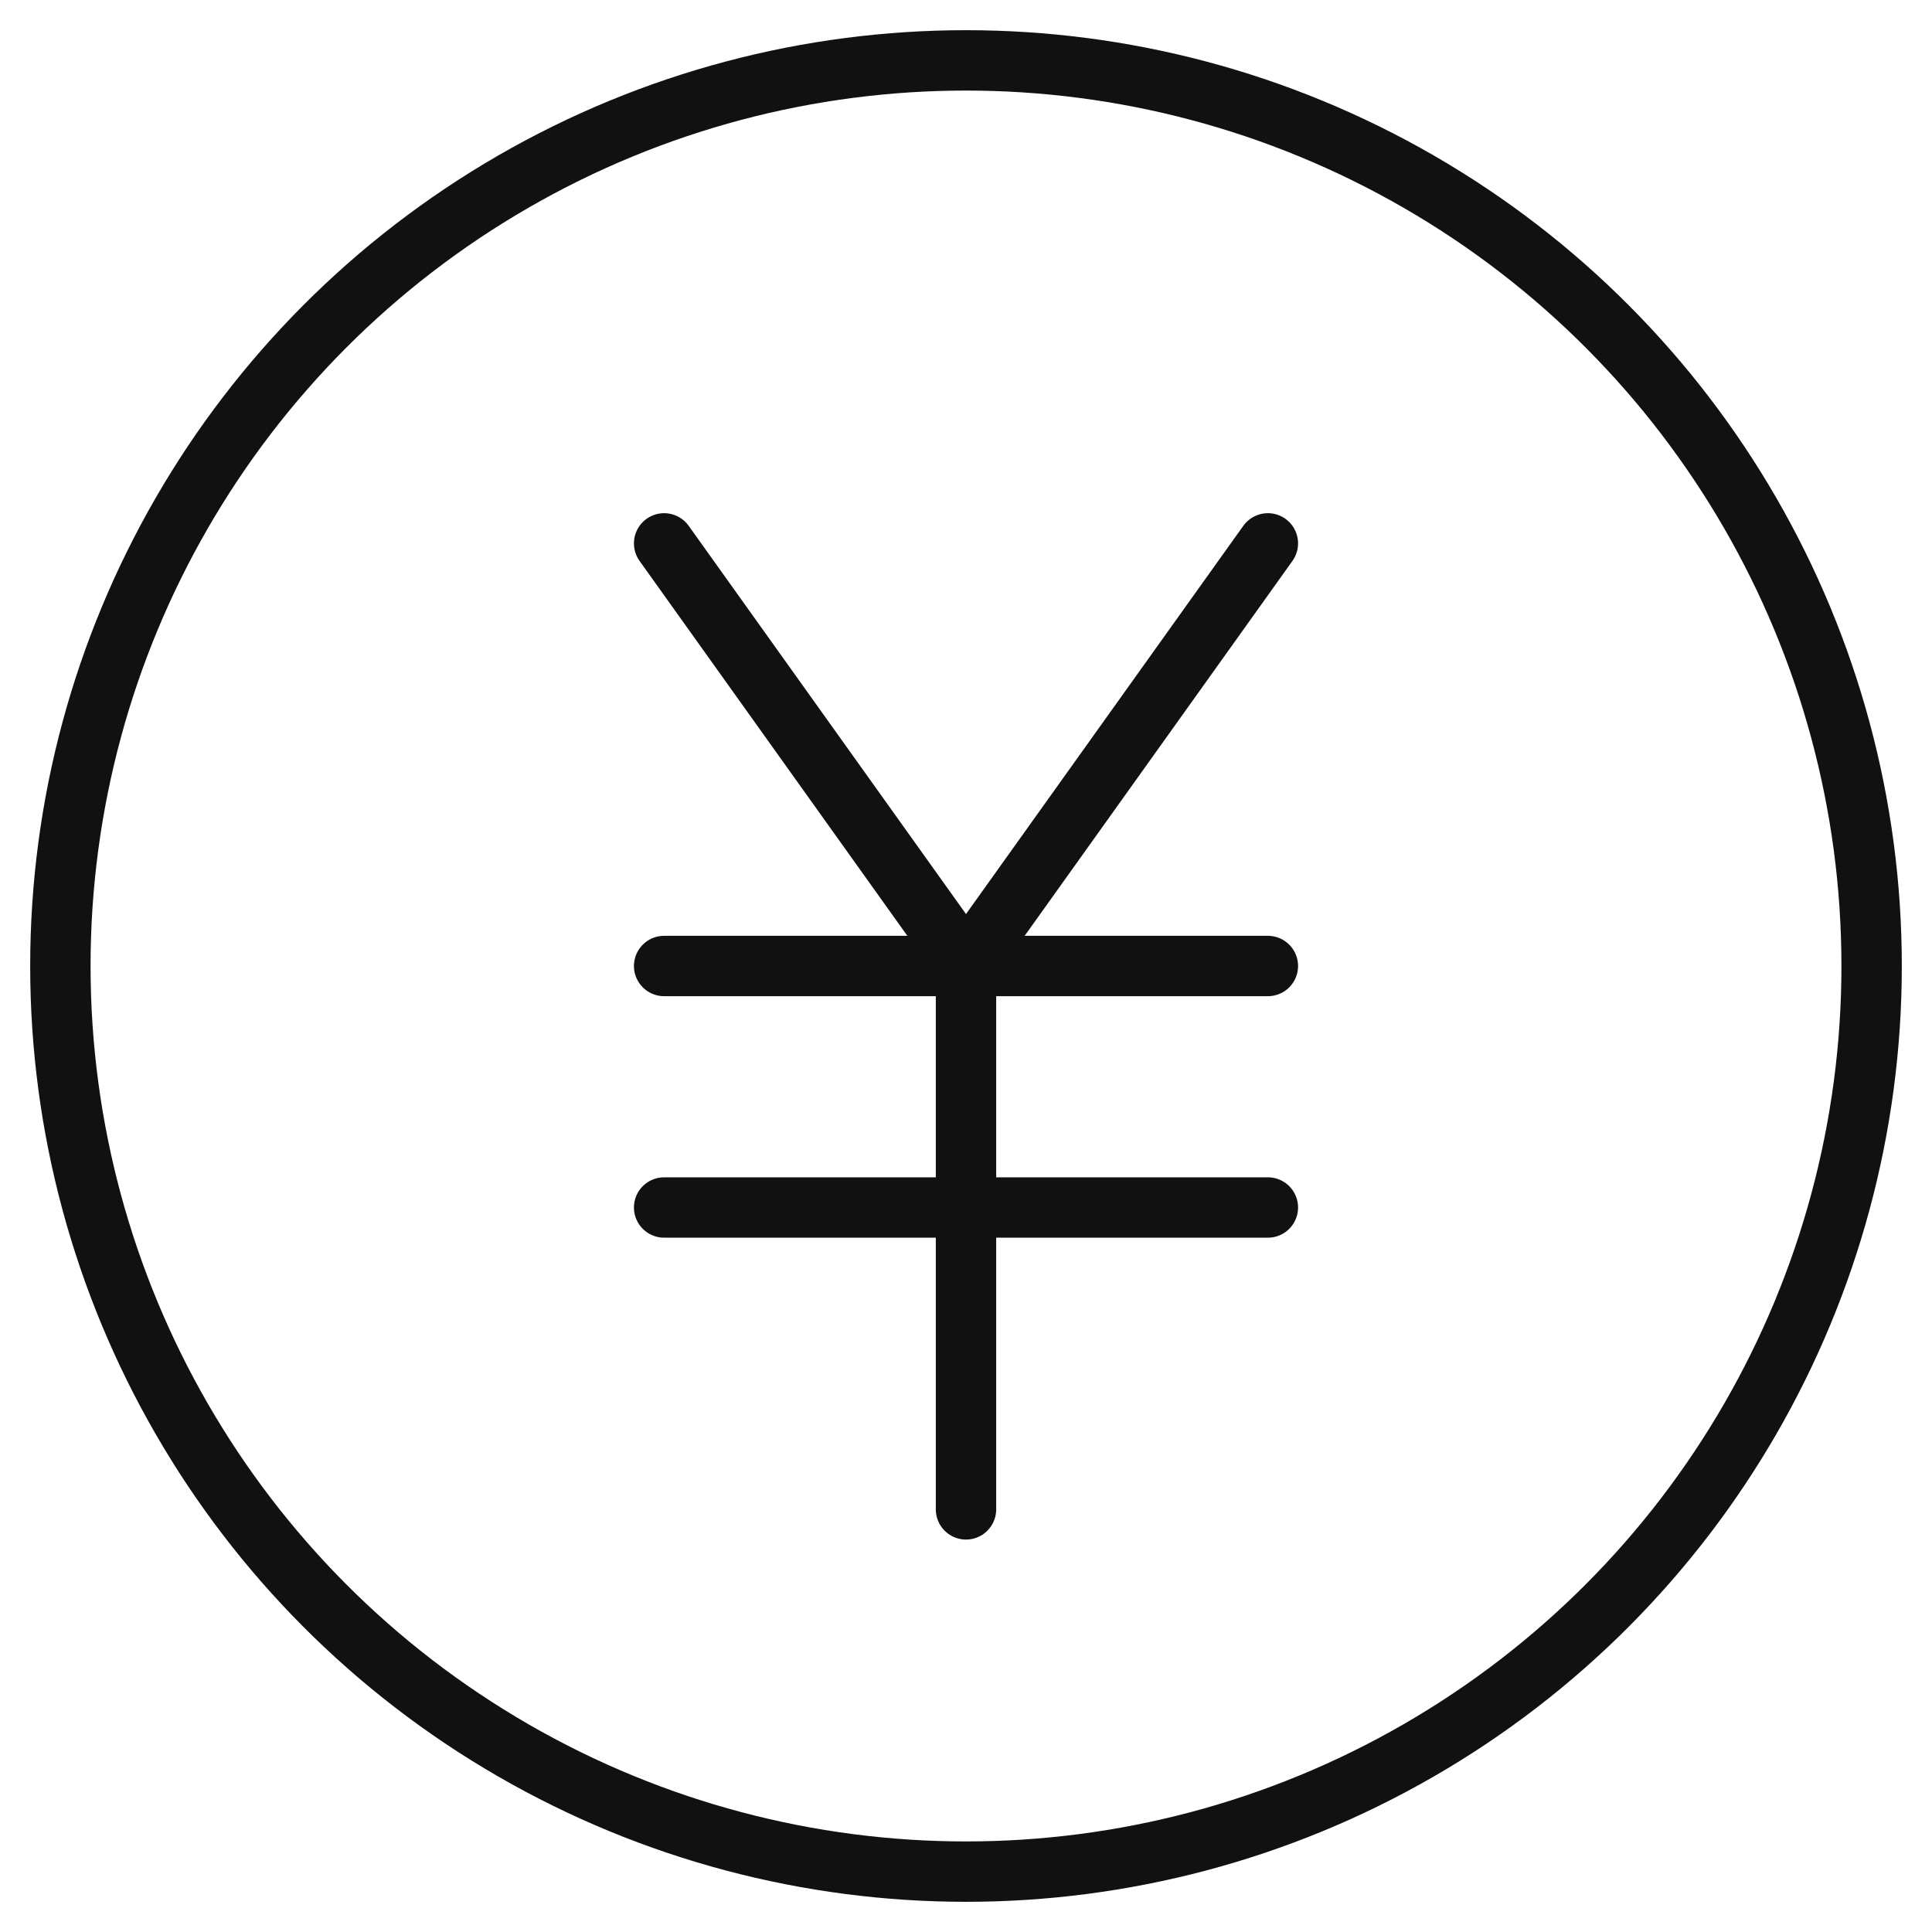 <svg xmlns="http://www.w3.org/2000/svg" viewBox="0 0 64 64" width="64" height="64"><g class="nc-icon-wrapper" stroke-linecap="round" stroke-linejoin="round" stroke-width="2" fill="#111111" stroke="#111111"><circle fill="none" stroke="#111111" stroke-miterlimit="10" cx="32" cy="32" r="30"></circle> <polyline data-color="color-2" fill="none" stroke-miterlimit="10" points=" 22,18 32,32 42,18 "></polyline> <line data-color="color-2" fill="none" stroke-miterlimit="10" x1="32" y1="32" x2="32" y2="50"></line> <line data-color="color-2" fill="none" stroke-miterlimit="10" x1="22" y1="32" x2="42" y2="32"></line> <line data-color="color-2" fill="none" stroke-miterlimit="10" x1="22" y1="40" x2="42" y2="40"></line></g></svg>